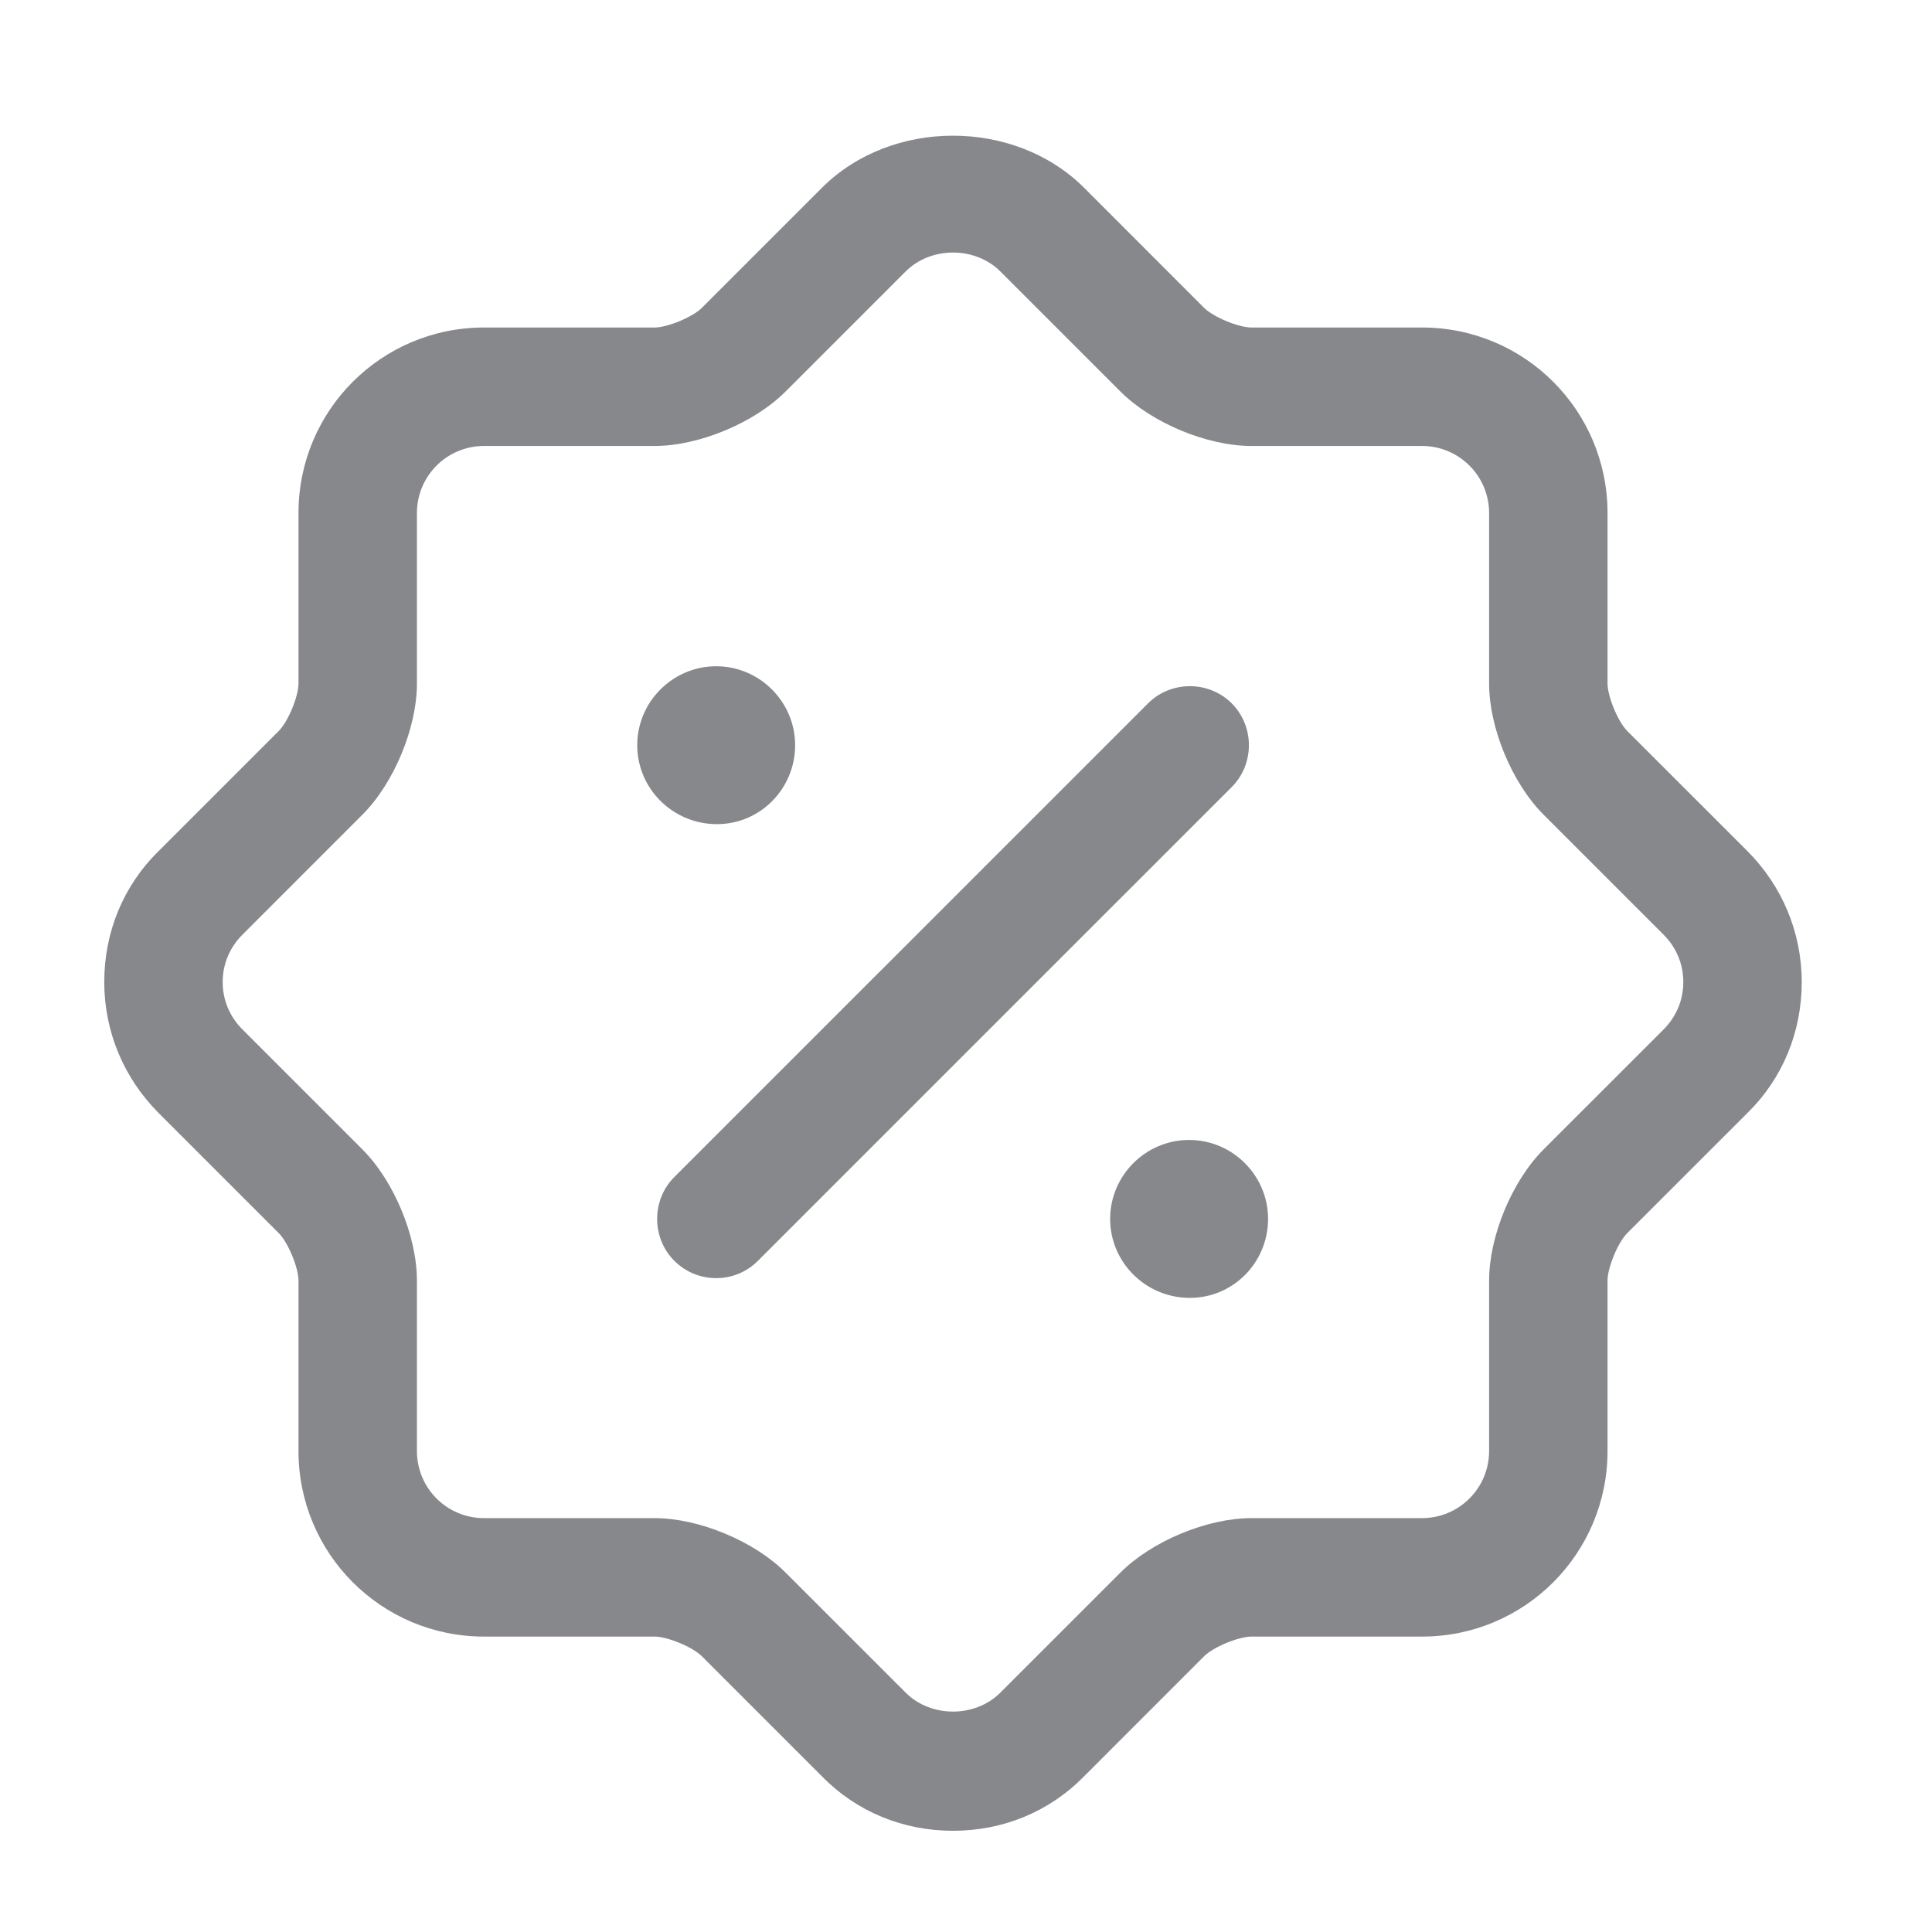 <svg width="54" height="54" viewBox="0 0 54 54" fill="none" xmlns="http://www.w3.org/2000/svg">
<path d="M26.637 51.171C25.246 51.171 23.944 50.642 22.974 49.649L19.619 46.294C19.354 46.029 18.648 45.743 18.295 45.743H13.529C10.66 45.743 8.343 43.425 8.343 40.556V35.79C8.343 35.437 8.056 34.731 7.791 34.466L4.437 31.112C3.466 30.141 2.914 28.839 2.914 27.448C2.914 26.058 3.444 24.756 4.437 23.785L7.791 20.431C8.056 20.166 8.343 19.46 8.343 19.107V14.341C8.343 11.472 10.66 9.154 13.529 9.154H18.295C18.648 9.154 19.354 8.868 19.619 8.603L22.974 5.248C24.915 3.307 28.358 3.307 30.3 5.248L33.654 8.603C33.919 8.868 34.625 9.154 34.978 9.154H39.745C42.614 9.154 44.931 11.472 44.931 14.341V19.107C44.931 19.46 45.218 20.166 45.482 20.431L48.837 23.785C49.808 24.756 50.359 26.058 50.359 27.448C50.359 28.839 49.83 30.141 48.837 31.112L45.482 34.466C45.218 34.731 44.931 35.437 44.931 35.79V40.556C44.931 43.425 42.614 45.743 39.745 45.743H34.978C34.625 45.743 33.919 46.029 33.654 46.294L30.3 49.649C29.329 50.642 28.027 51.171 26.637 51.171ZM10.13 32.127C11.013 33.01 11.653 34.554 11.653 35.79V40.556C11.653 41.594 12.491 42.432 13.529 42.432H18.295C19.531 42.432 21.076 43.072 21.958 43.955L25.313 47.309C26.019 48.016 27.255 48.016 27.961 47.309L31.315 43.955C32.198 43.072 33.742 42.432 34.978 42.432H39.745C40.782 42.432 41.621 41.594 41.621 40.556V35.79C41.621 34.554 42.261 33.01 43.143 32.127L46.498 28.773C46.851 28.419 47.049 27.956 47.049 27.448C47.049 26.941 46.851 26.478 46.498 26.125L43.143 22.77C42.261 21.887 41.621 20.343 41.621 19.107V14.341C41.621 13.303 40.782 12.465 39.745 12.465H34.978C33.742 12.465 32.198 11.825 31.315 10.942L27.961 7.588C27.255 6.882 26.019 6.882 25.313 7.588L21.958 10.942C21.076 11.825 19.531 12.465 18.295 12.465H13.529C12.491 12.465 11.653 13.303 11.653 14.341V19.107C11.653 20.343 11.013 21.887 10.13 22.77L6.776 26.125C6.423 26.478 6.224 26.941 6.224 27.448C6.224 27.956 6.423 28.419 6.776 28.773L10.13 32.127Z" fill="#86888B"/>
<path d="M33.258 36.276C32.022 36.276 31.029 35.283 31.029 34.069C31.029 32.855 32.022 31.862 33.236 31.862C34.45 31.862 35.443 32.855 35.443 34.069C35.443 35.283 34.472 36.276 33.258 36.276Z" fill="#86888B"/>
<path d="M20.039 23.035C18.804 23.035 17.811 22.042 17.811 20.828C17.811 19.615 18.804 18.622 20.017 18.622C21.231 18.622 22.224 19.615 22.224 20.828C22.224 22.042 21.253 23.035 20.039 23.035Z" fill="#86888B"/>
<path d="M20.017 35.724C19.598 35.724 19.178 35.569 18.847 35.239C18.207 34.599 18.207 33.539 18.847 32.899L32.088 19.659C32.728 19.019 33.787 19.019 34.427 19.659C35.067 20.299 35.067 21.358 34.427 21.998L21.186 35.239C20.855 35.569 20.436 35.724 20.017 35.724Z" fill="#86888B"/>
</svg>
